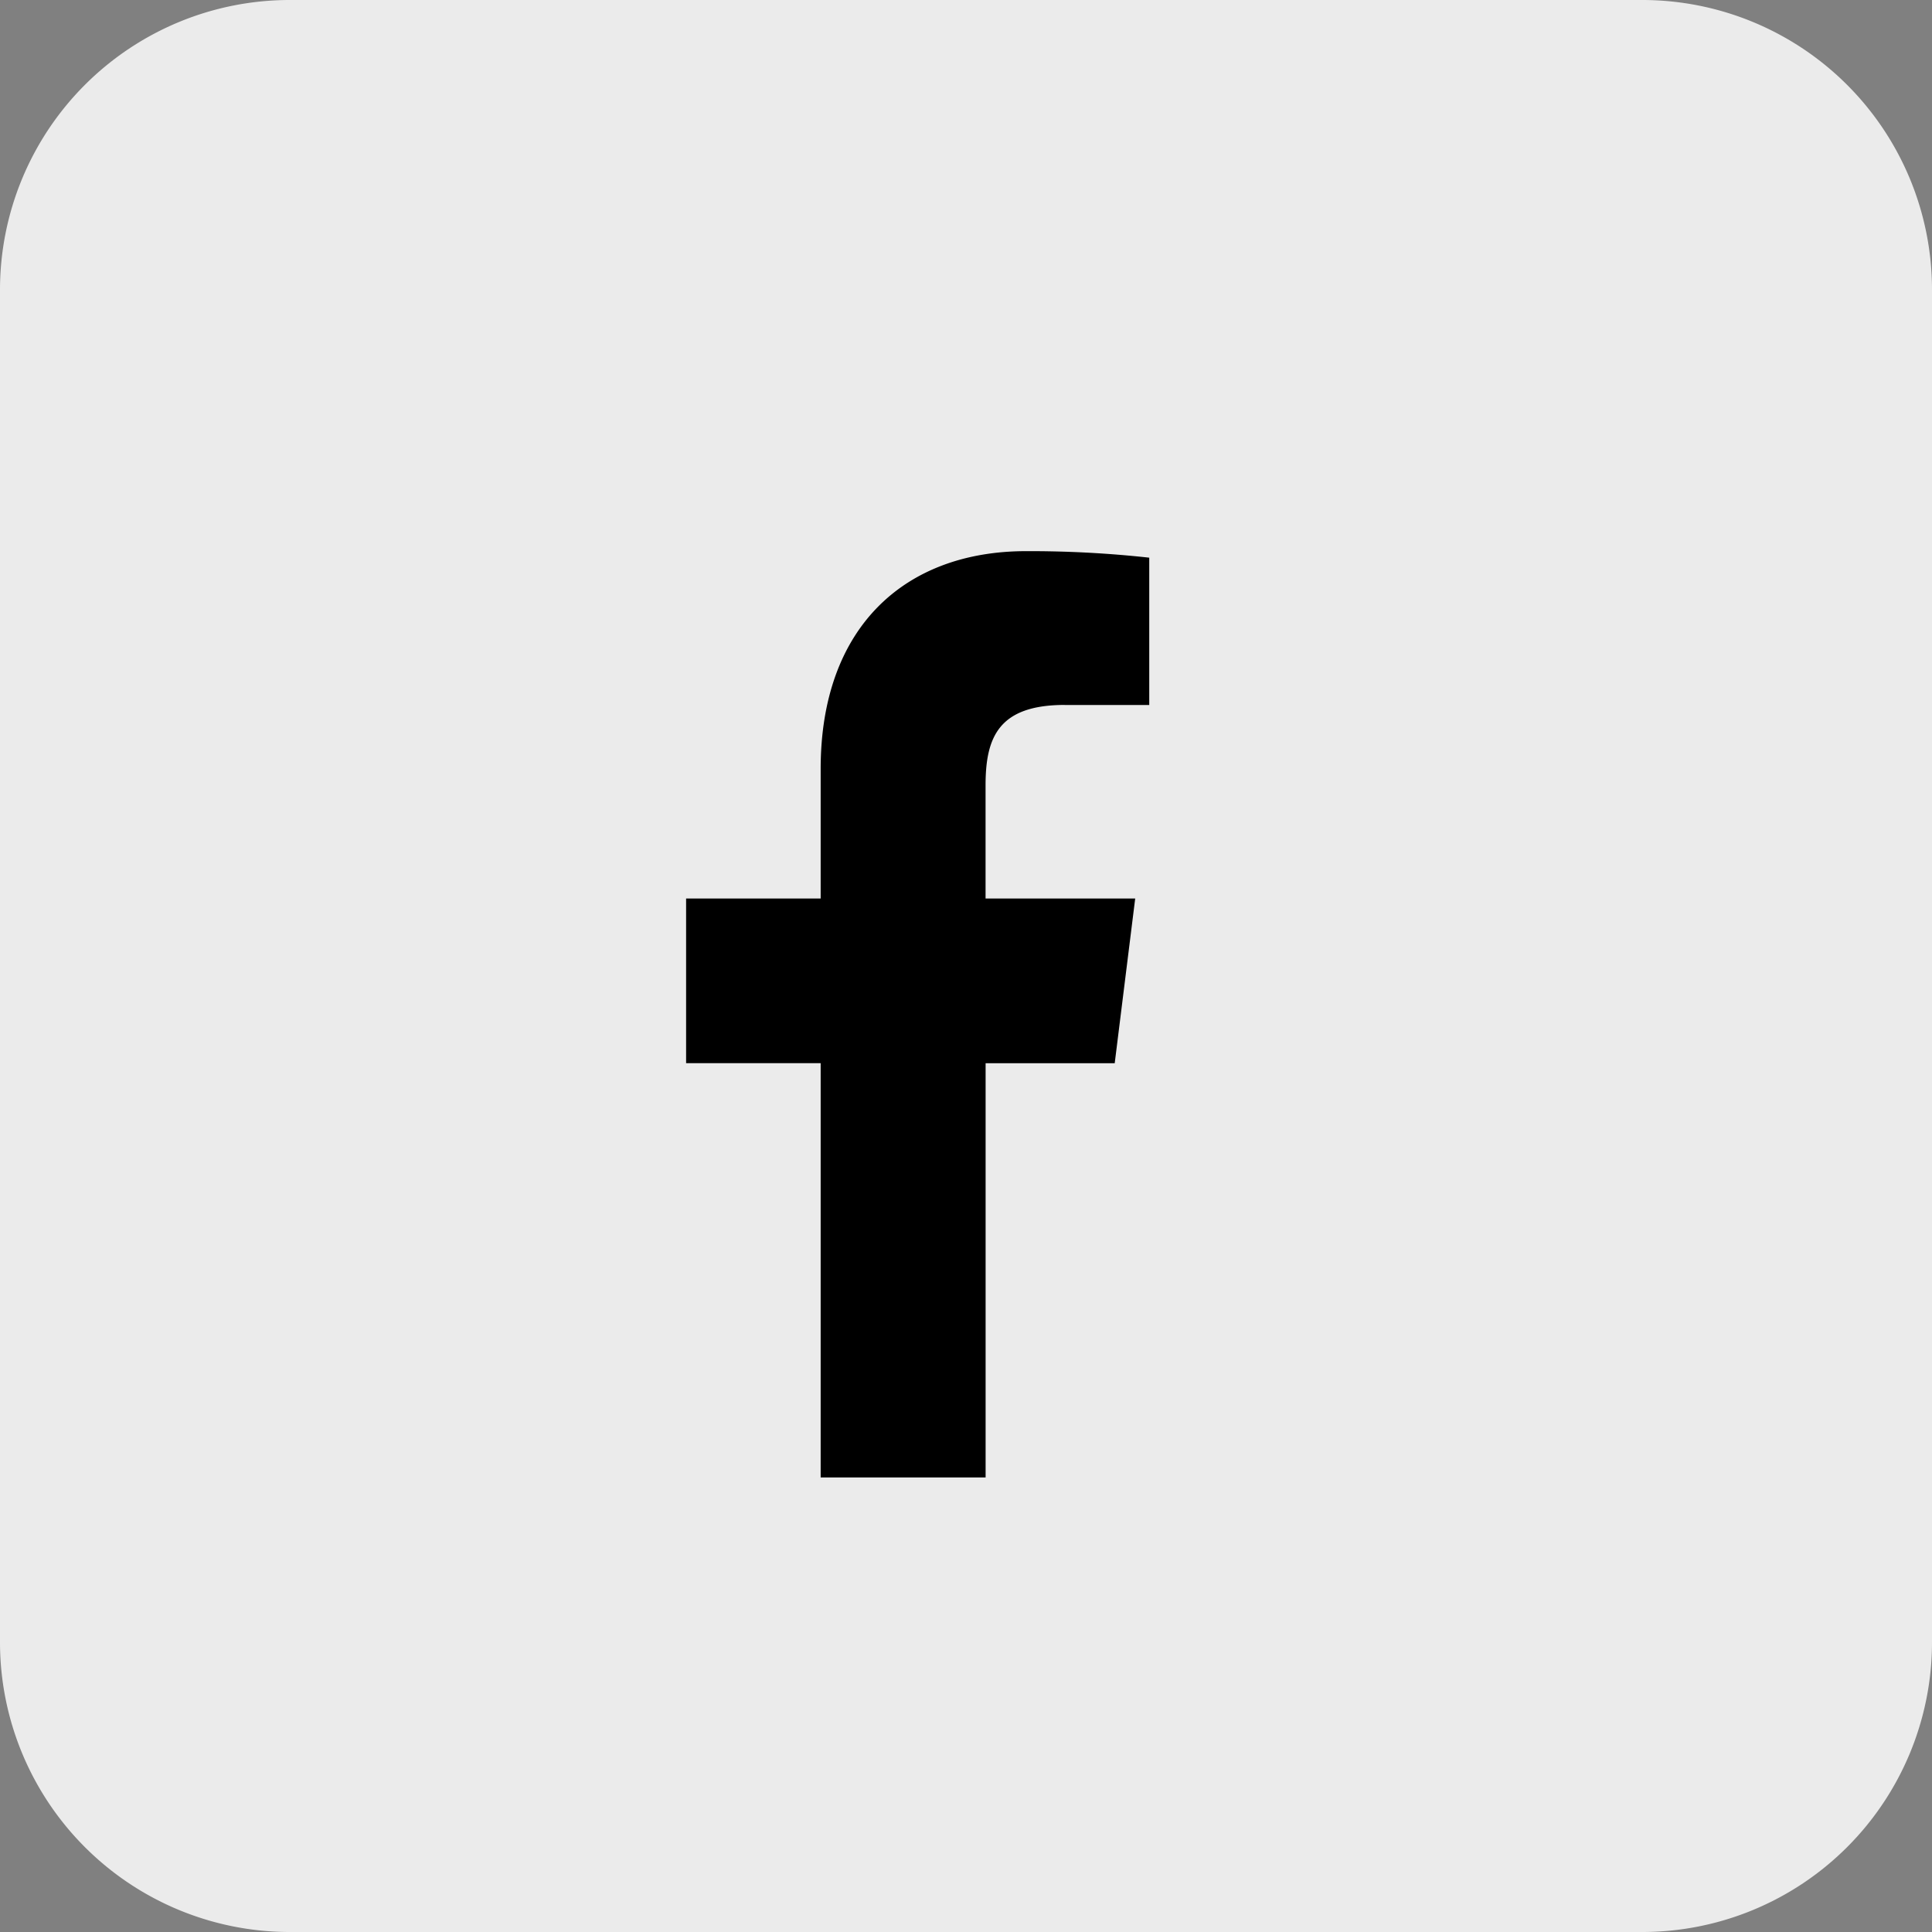 <svg xmlns="http://www.w3.org/2000/svg" width="40" height="40" viewBox="0 0 40 40"><rect x="0" y="0" width="40" height="40" fill="#808080" stroke="none"/><g><g><path fill="#ebebeb" d="M6 40a6 6 0 0 1-6-6V6a6 6 0 0 1 6-6h28a6 6 0 0 1 6 6v28a6 6 0 0 1-6 6z"/></g><g><path d="M22.044 14.596h1.75v-3.05a22.608 22.608 0 0 0-2.55-.135c-2.524 0-4.253 1.588-4.253 4.506v2.686h-2.786v3.409h2.786v8.577h3.415v-8.576h2.673l.424-3.41h-3.098v-2.348c.001-.985.266-1.66 1.64-1.66z"/></g></g></svg>